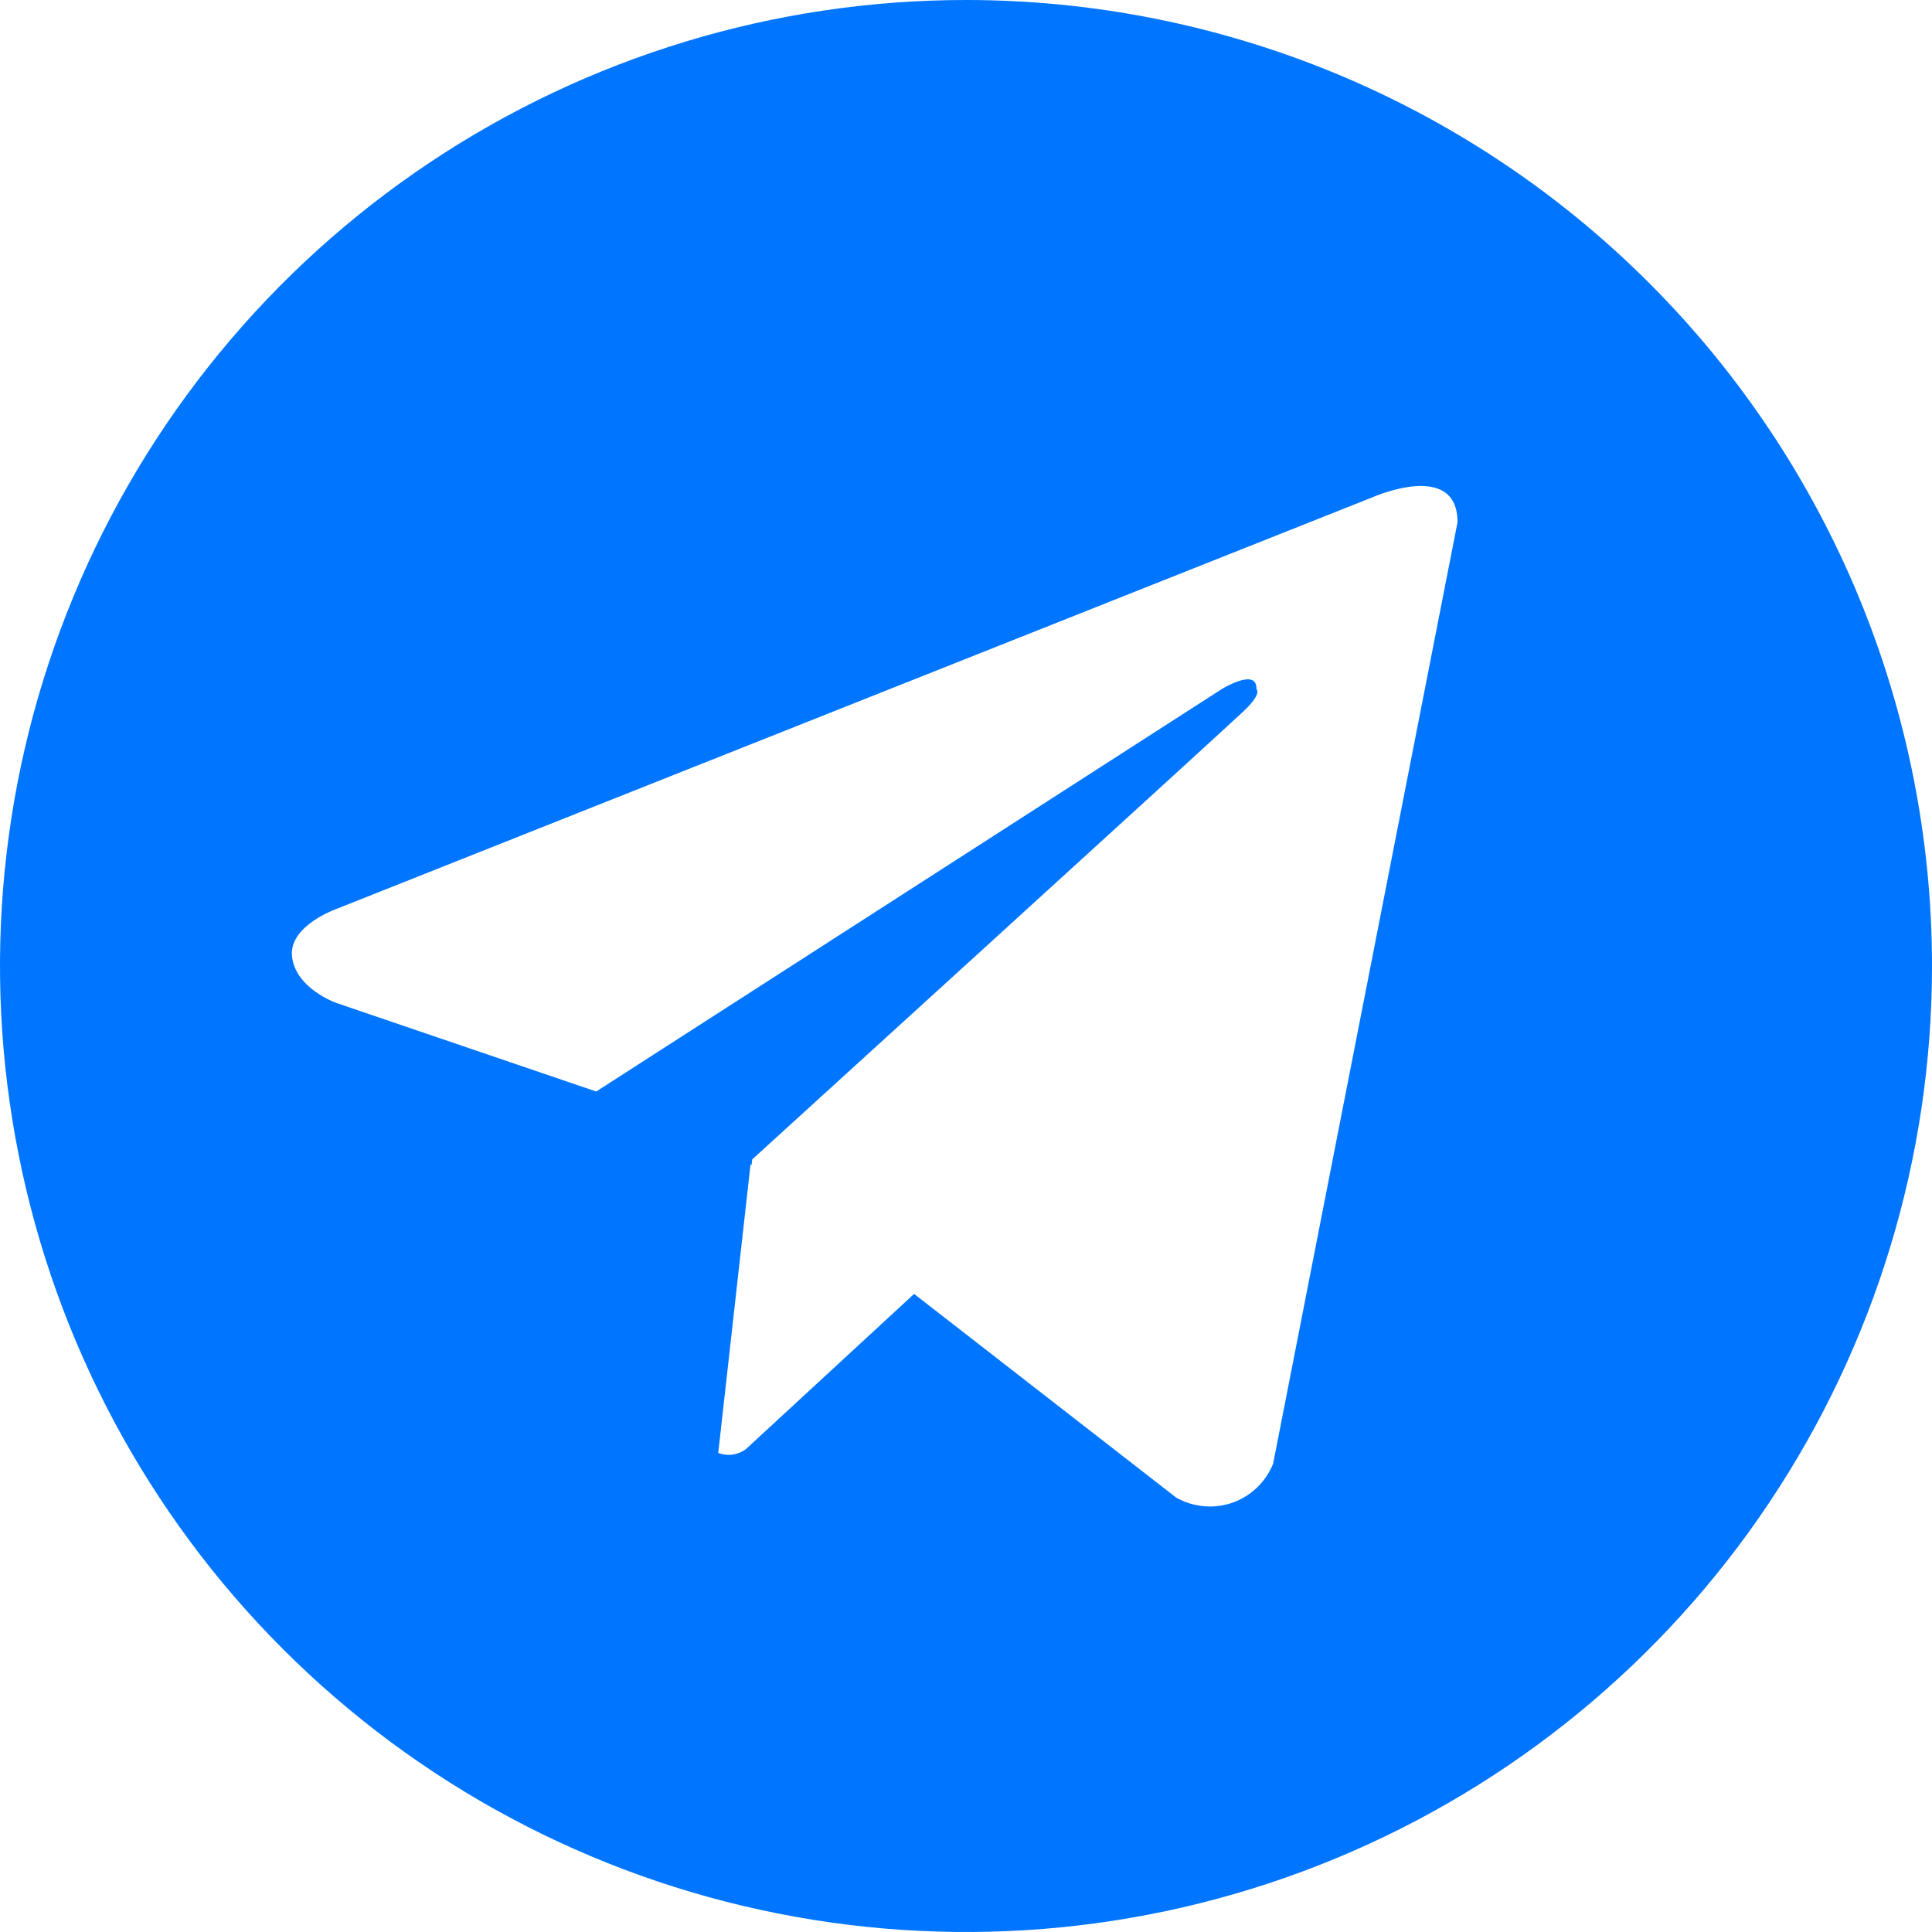 <?xml version="1.0" encoding="UTF-8"?> <svg xmlns="http://www.w3.org/2000/svg" width="29" height="29" viewBox="0 0 29 29" fill="none"><path d="M14.5 4.99581e-08C11.632 4.99581e-08 8.829 0.85 6.444 2.444C4.06 4.037 2.201 6.302 1.104 8.951C0.006 11.601 -0.281 14.516 0.279 17.329C0.838 20.142 2.219 22.725 4.247 24.753C6.275 26.781 8.858 28.162 11.671 28.721C14.484 29.281 17.399 28.994 20.049 27.896C22.698 26.799 24.963 24.94 26.556 22.556C28.15 20.171 29 17.368 29 14.5C29 12.596 28.625 10.71 27.897 8.951C27.168 7.192 26.1 5.593 24.753 4.247C23.407 2.9 21.808 1.832 20.049 1.103C18.29 0.375 16.404 -0 14.5 4.99581e-08ZM19.11 21.971C19.056 22.106 18.973 22.229 18.868 22.329C18.763 22.43 18.637 22.507 18.5 22.556C18.362 22.604 18.216 22.622 18.07 22.609C17.925 22.596 17.784 22.552 17.657 22.481L13.721 19.422L11.195 21.753C11.136 21.796 11.068 21.824 10.995 21.834C10.923 21.844 10.85 21.835 10.781 21.809L11.266 17.476L11.281 17.488L11.291 17.403C11.291 17.403 18.375 10.954 18.663 10.679C18.955 10.405 18.859 10.346 18.859 10.346C18.875 10.011 18.335 10.346 18.335 10.346L8.949 16.384L5.041 15.052C5.041 15.052 4.441 14.837 4.384 14.364C4.325 13.894 5.061 13.639 5.061 13.639L20.6 7.465C20.6 7.465 21.878 6.896 21.878 7.839L19.11 21.971Z" fill="#0075FF"></path></svg> 